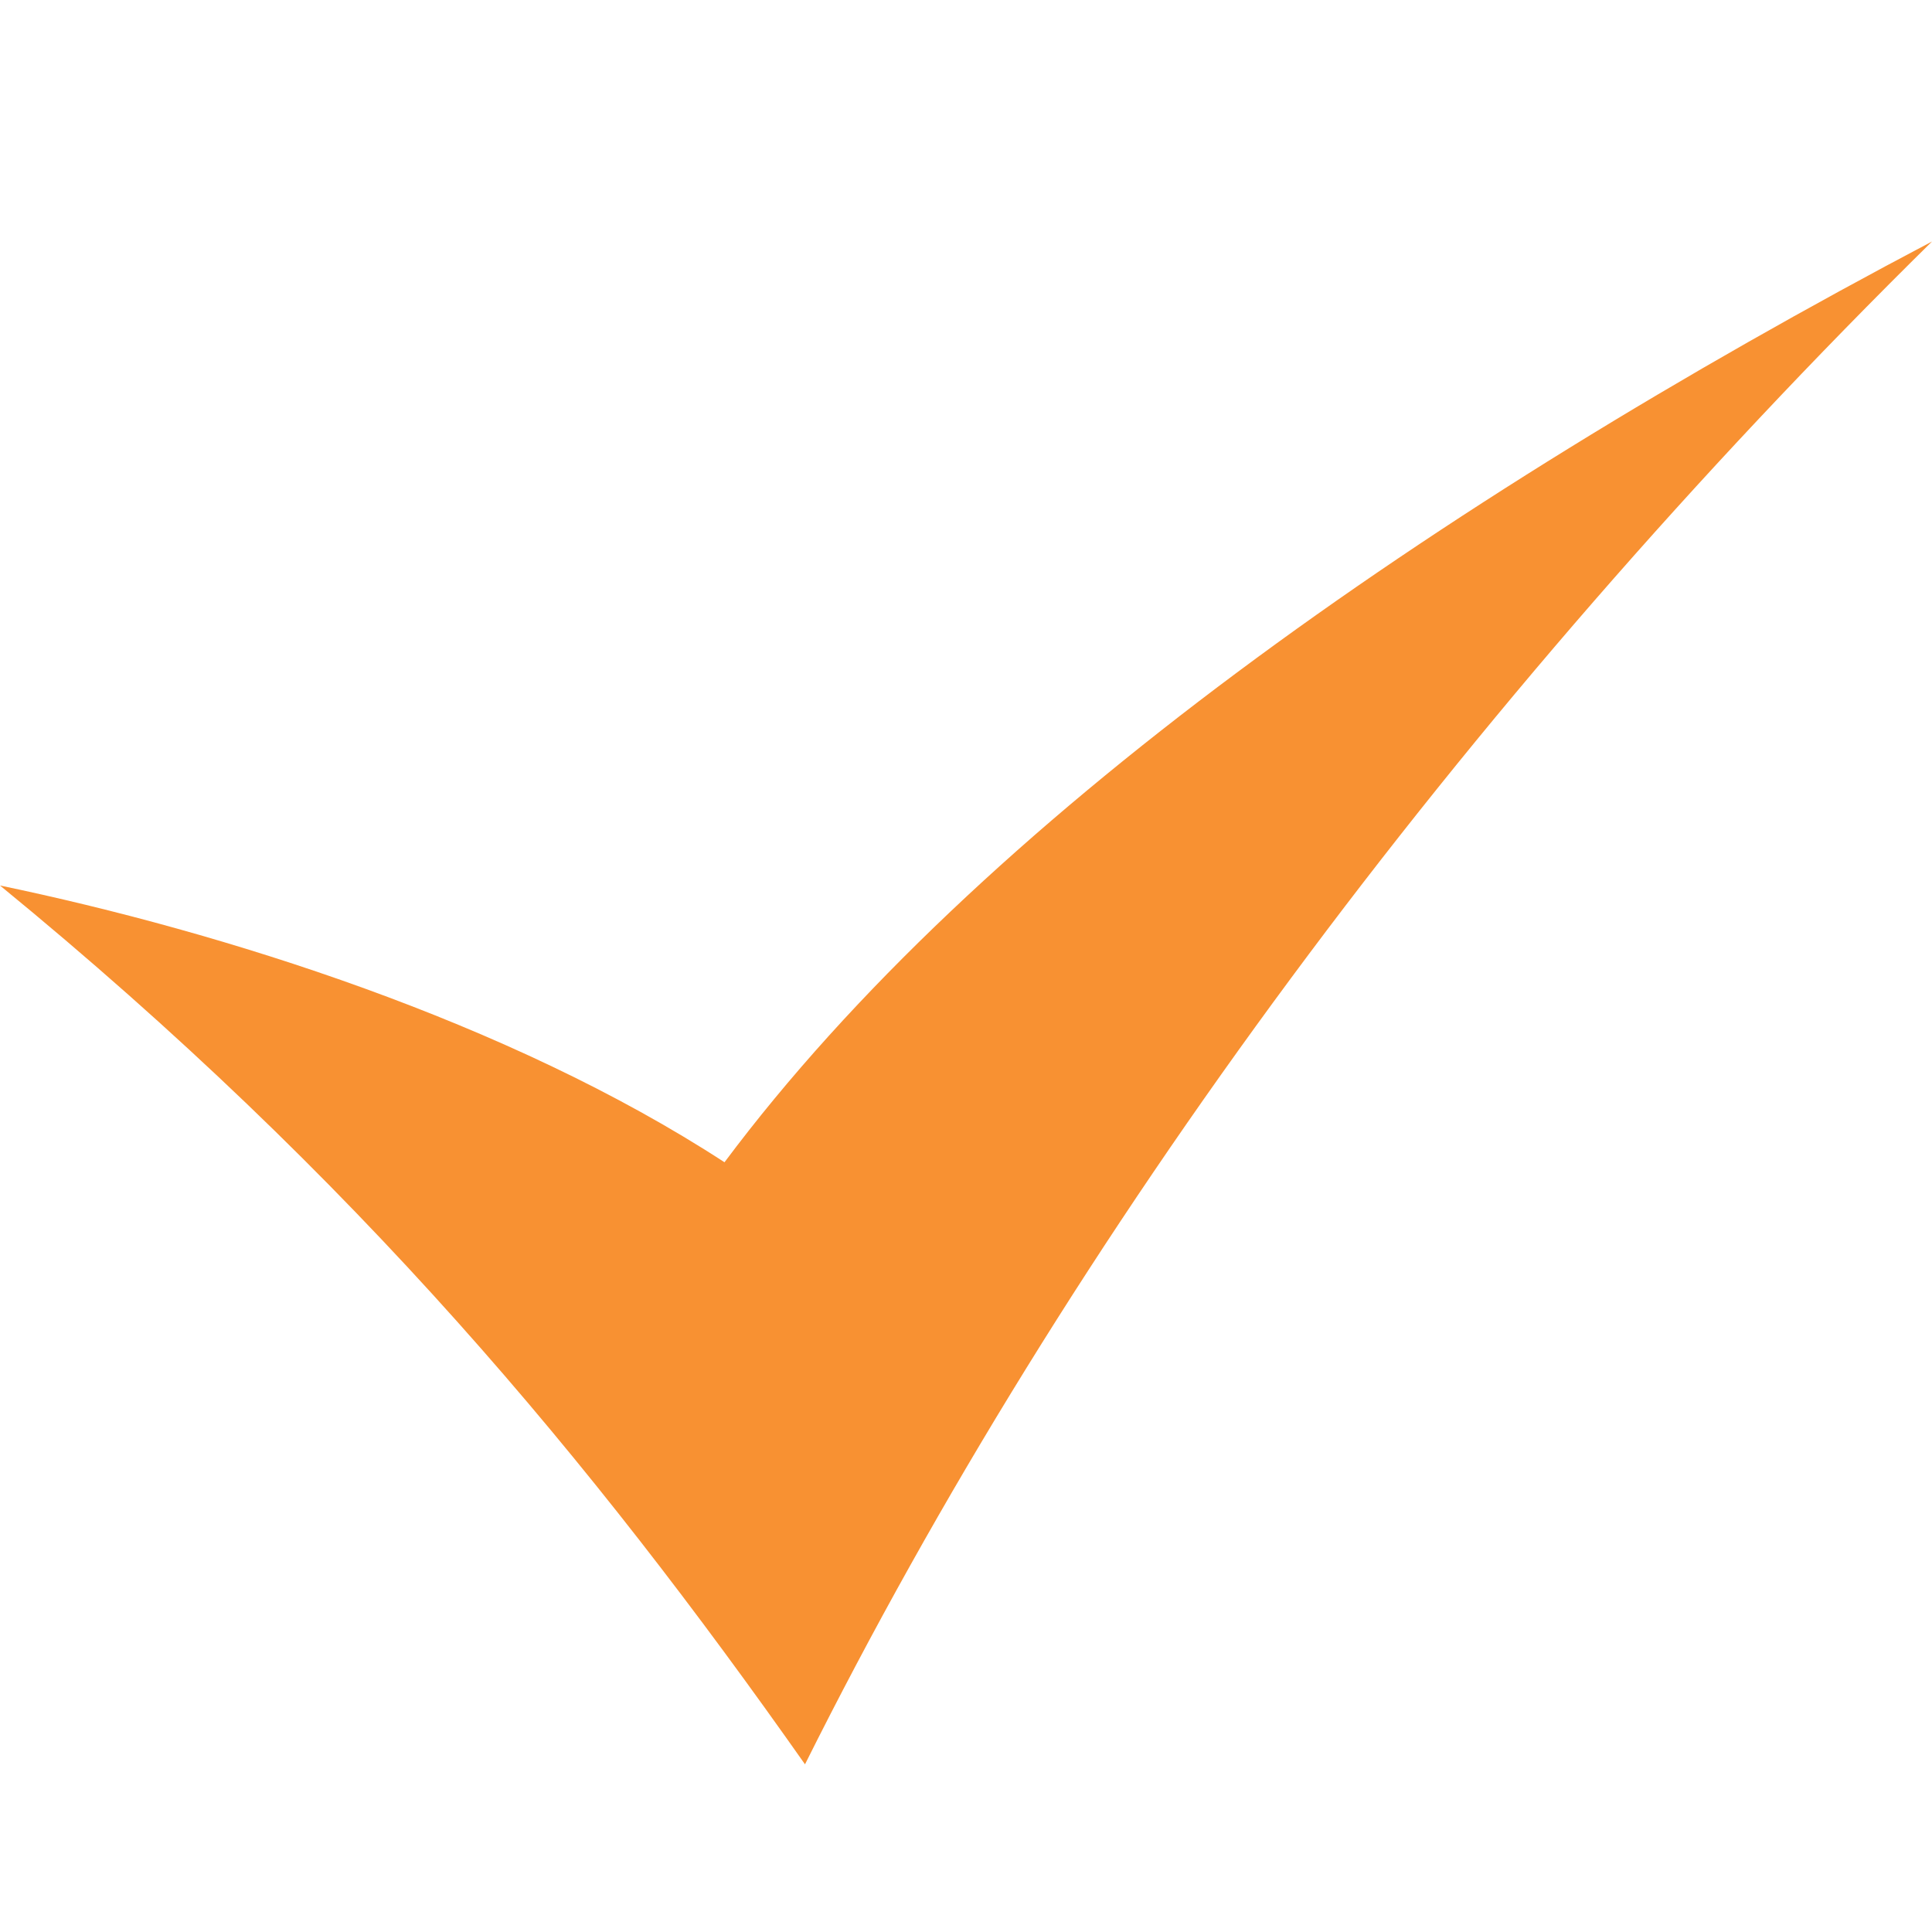 <svg width="24" height="24" viewBox="0 0 24 24" fill="none" xmlns="http://www.w3.org/2000/svg">
<path d="M0 11C2.761 11.575 6.312 12.688 9 14.438C12.157 10.208 17.828 6.251 24 3C18.139 8.775 13.289 15.328 10 21.917C7.349 18.151 4.453 14.646 0 11Z" fill="#F89132"/>
</svg>
